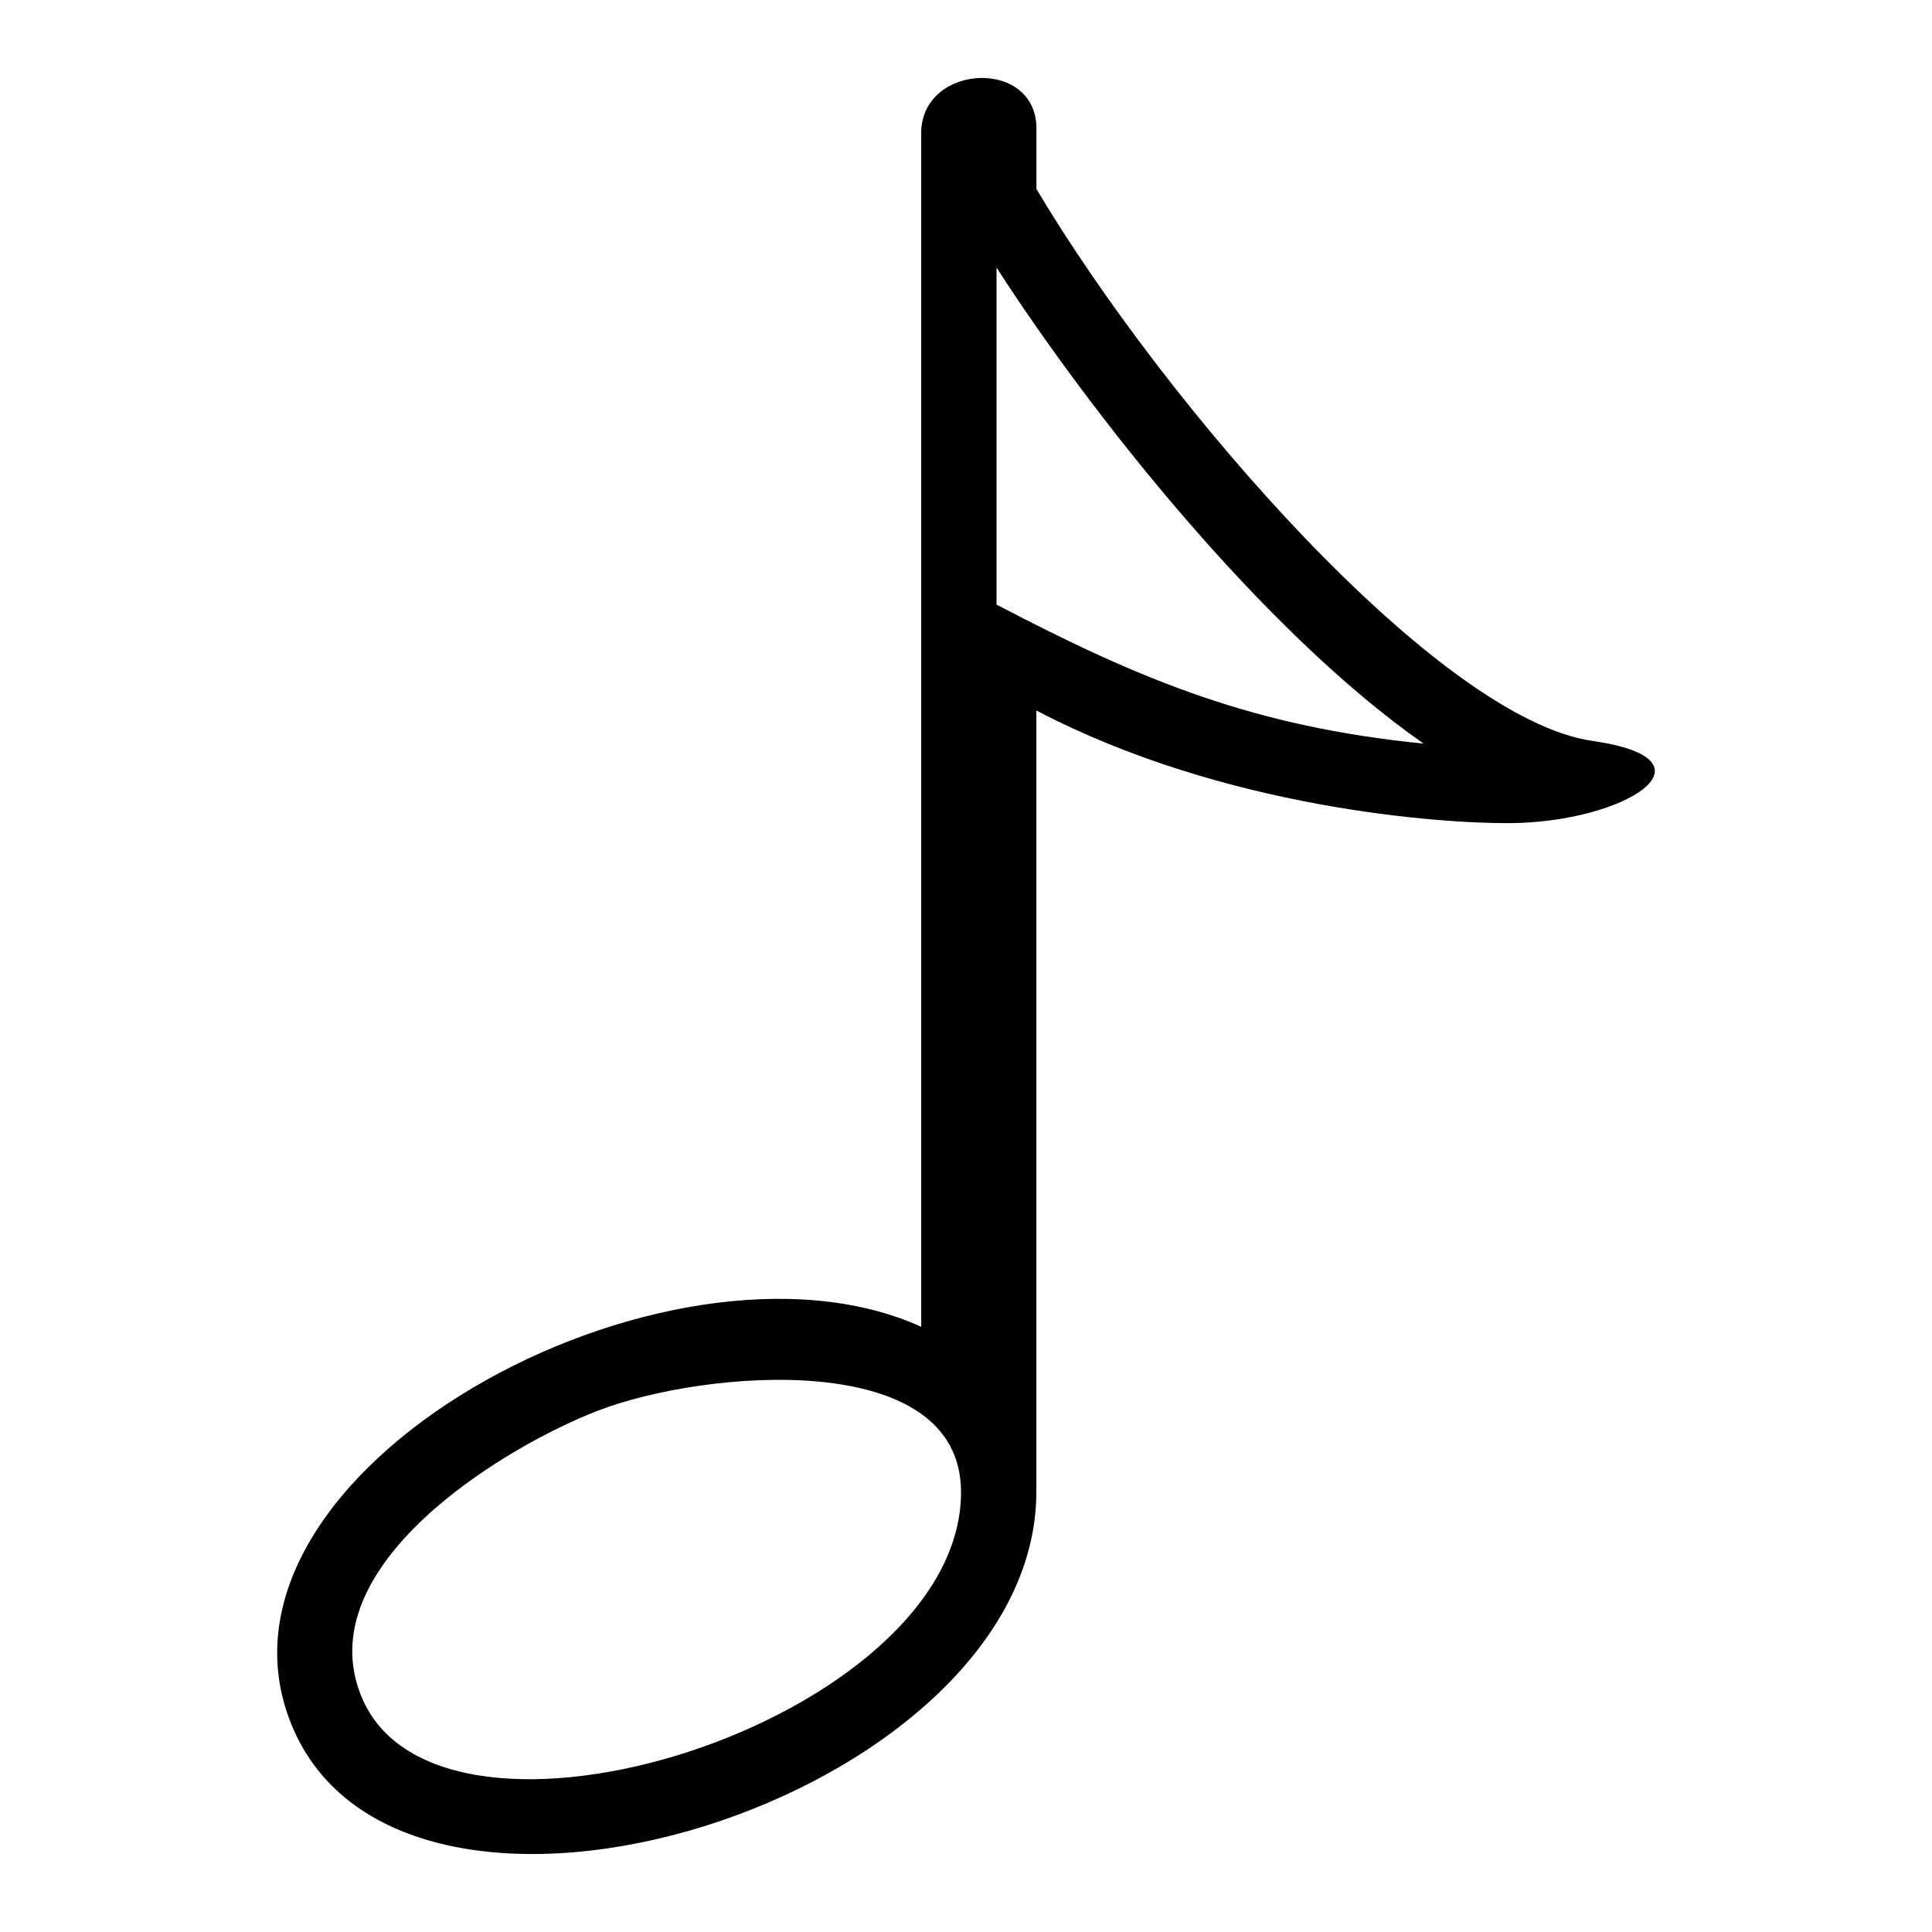 <?xml version="1.0" encoding="UTF-8"?>
<!-- Uploaded to: ICON Repo, www.svgrepo.com, Generator: ICON Repo Mixer Tools -->
<svg fill="#000000" width="800px" height="800px" version="1.1" viewBox="144 144 512 512" xmlns="http://www.w3.org/2000/svg">
 <path d="m418.66 178.68v15.402c34.508 57.918 106.57 140.44 147.41 146.28 34.492 4.926 8.797 21.566-21.945 21.781-18.168 0.121-75.664-3.762-125.48-29.852v207.13c-0.152 81.211-168.03 134.19-197.44 61.516-27.176-67.125 100.09-135.7 166.93-105.32v-316.93c0.664-18.105 31.164-19.301 30.531 0zm-10.566 36.23v89.312c38.57 20.207 68.438 32.406 113.15 36.832-43.227-30.215-89.023-88.66-113.15-126.14zm-105.52 302.88c-25.453 9.824-76.812 41.219-62.859 75.664 20.434 50.48 158.97 6.606 158.97-54.02 0-38.48-68.242-32.391-96.113-21.629z" fill-rule="evenodd"/>
</svg>